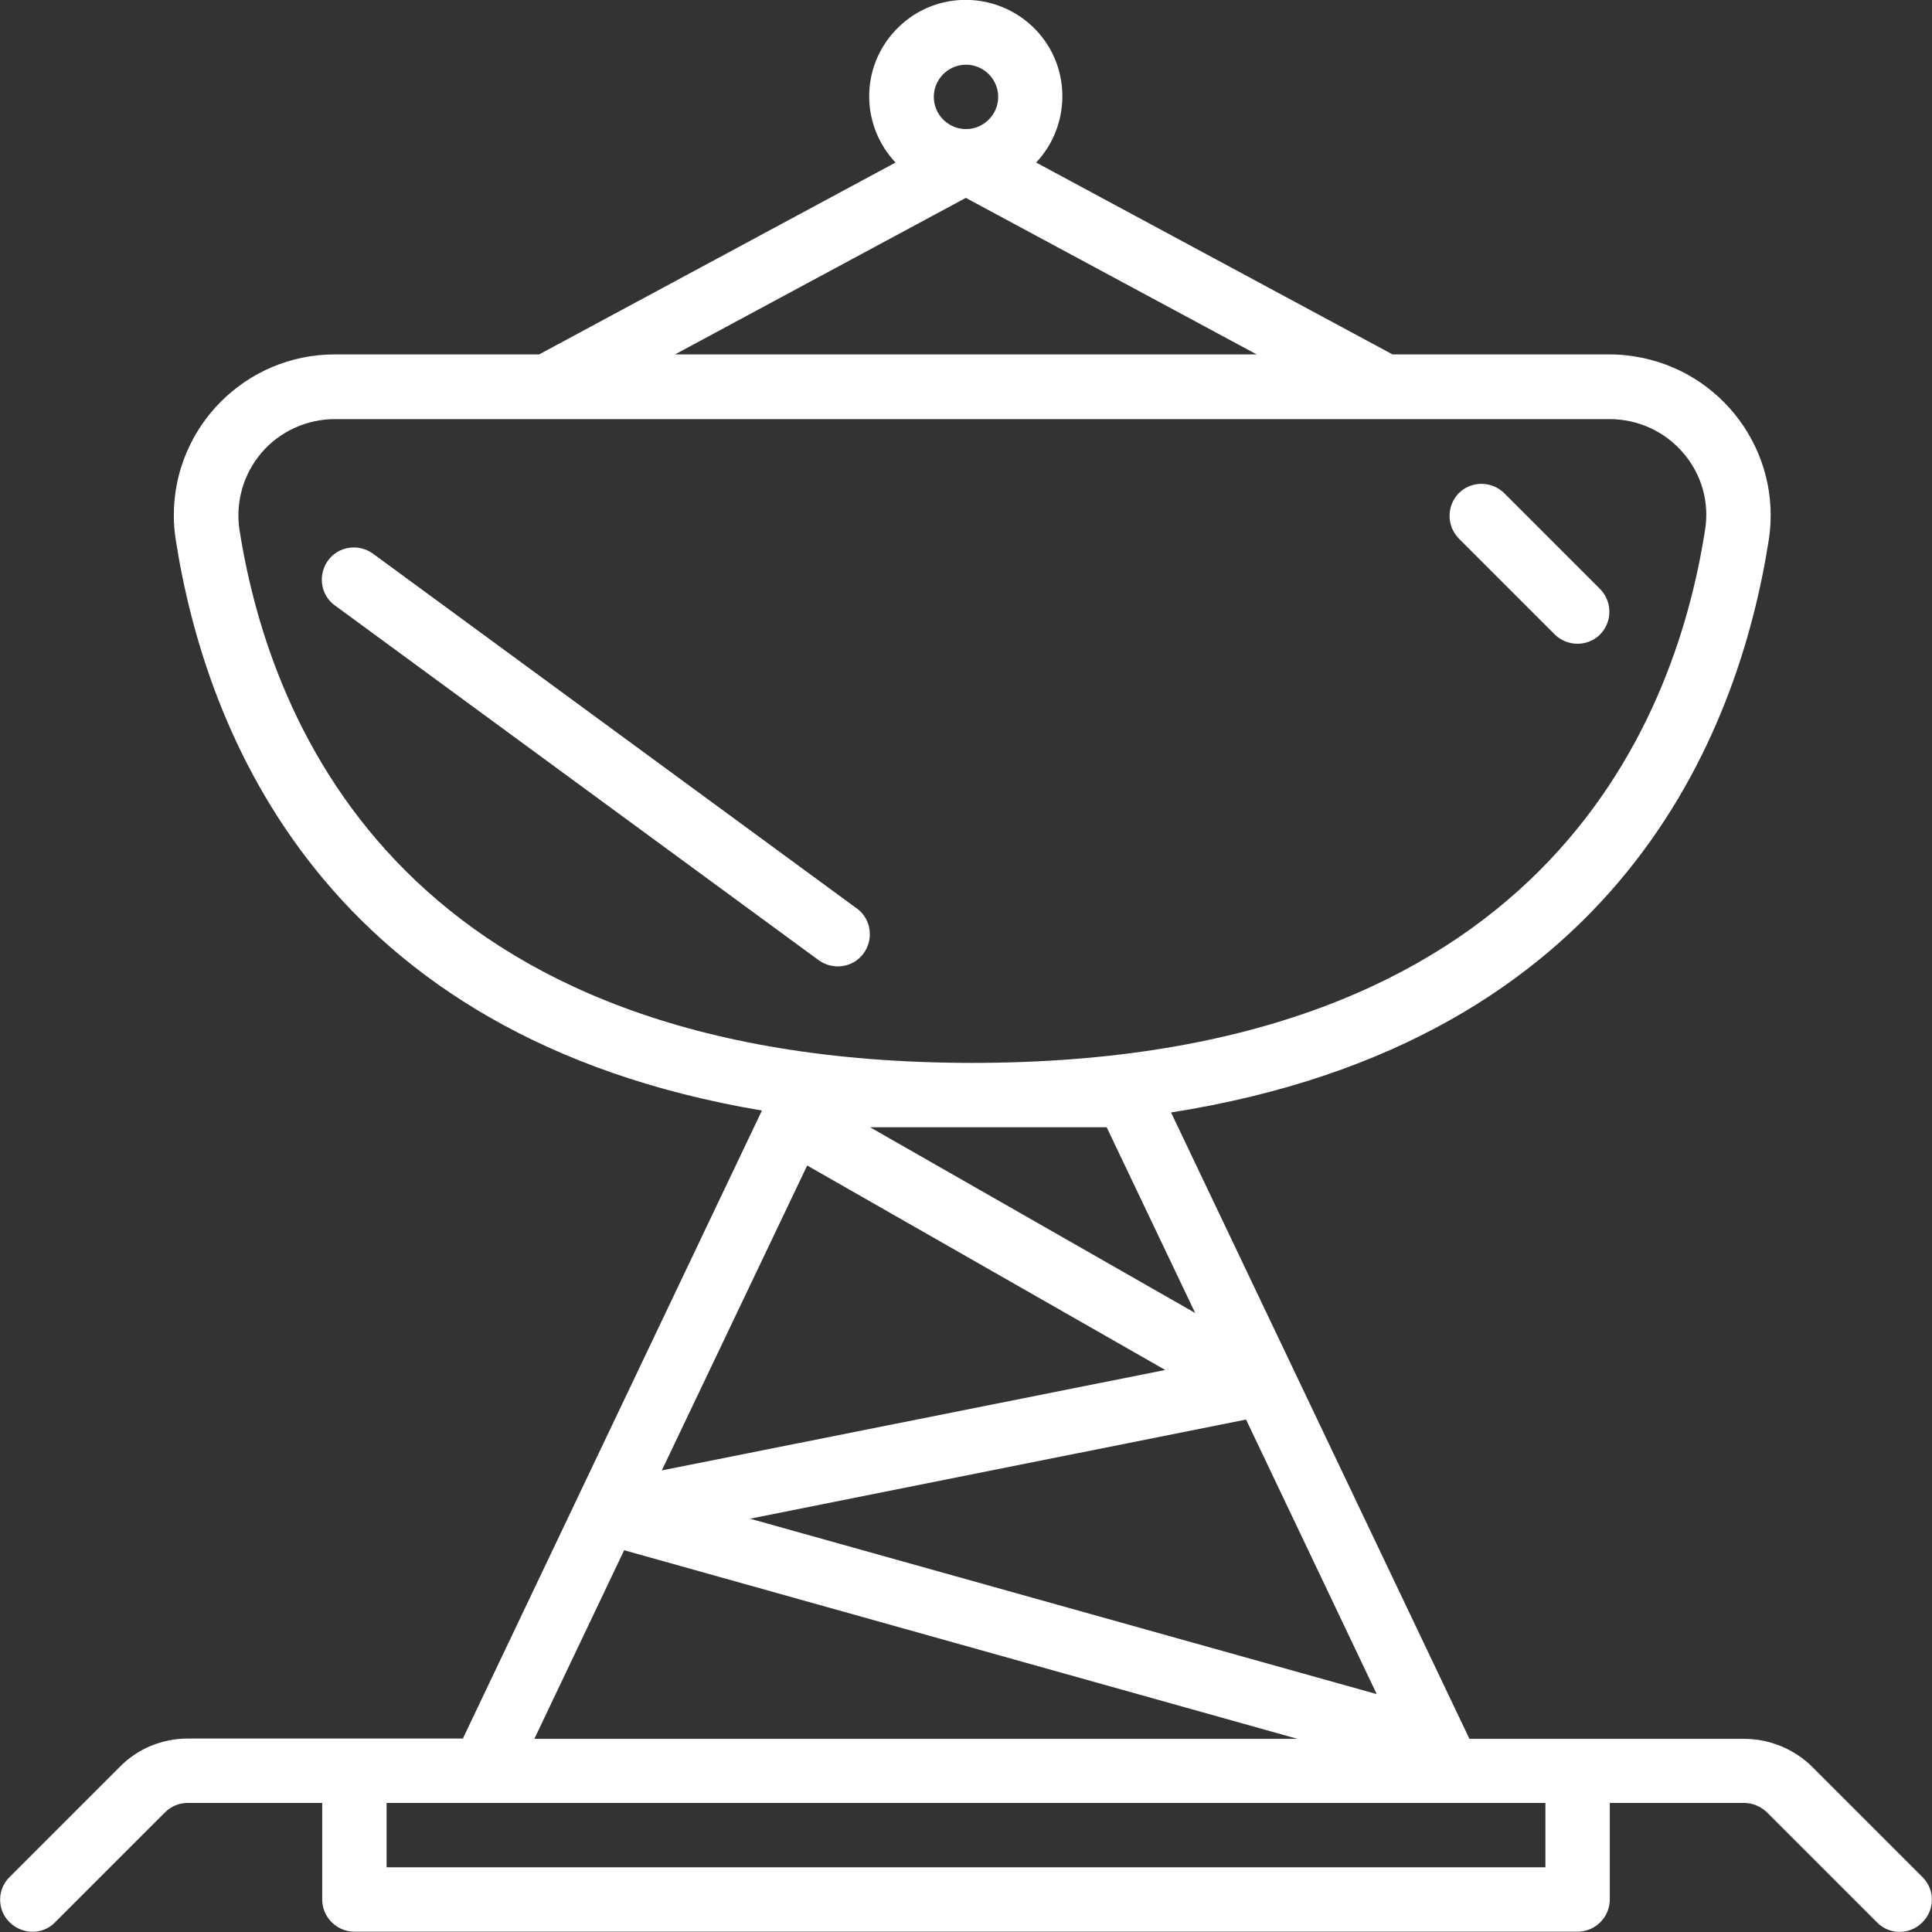 <svg xmlns="http://www.w3.org/2000/svg" id="Layer_2" data-name="Layer 2" viewBox="0 0 60.02 60.03"><rect x="0" y="0" width="60.02" height="60.03" fill="#333333" stroke="none"/><defs><style>      .cls-1 {        fill: #fff;        stroke-width: 0px;      }    </style></defs><g id="Layer_1-2" data-name="Layer 1"><path class="cls-1" d="M59.72,58.31l-3.41-3.41c-.56-.56-1.33-.88-2.12-.88h-8.54l-9.27-19.46c13.93-2.19,17.63-11.78,18.57-17.79.42-2.73-1.46-5.28-4.19-5.7-.25-.04-.5-.06-.76-.06h-6.74l-11.07-5.96c1.13-1.21,1.08-3.11-.13-4.24-1.21-1.13-3.11-1.08-4.24.13-1.09,1.15-1.09,2.95,0,4.11l-11.07,5.96h-6.35c-2.76,0-5,2.24-5,5,0,.25.02.51.06.76.93,5.96,4.58,15.44,18.21,17.73l-9.29,19.51H5.84c-.8,0-1.56.31-2.12.88l-3.41,3.41c-.4.38-.41,1.02-.02,1.41s1.02.41,1.41.02c0,0,.02-.02.02-.02l3.41-3.41c.19-.19.44-.29.71-.29h4.17v3c0,.55.45,1,1,1h38c.55,0,1-.45,1-1v-3h4.17c.27,0,.52.11.71.29l3.41,3.41c.38.4,1.02.41,1.41.02.4-.38.41-1.02.02-1.41,0,0-.02-.02-.02-.02ZM25.08,36.21l11.12,6.35-15.64,3.12,4.52-9.48ZM38.71,44.1l4.06,8.53-19.47-5.45,15.41-3.08ZM34.38,35.02l2.75,5.77-10.1-5.77h7.35ZM30.01,2.01c.55,0,1,.45,1,1s-.45,1-1,1-1-.45-1-1,.45-1,1-1ZM30.01,6.15l9.03,4.86h-18.07l9.03-4.86ZM7.44,16.46c-.13-.86.12-1.73.68-2.39.57-.67,1.41-1.05,2.29-1.05h39.59c.88,0,1.72.38,2.29,1.05.57.66.82,1.53.68,2.39-.96,6.18-5.2,16.56-22.76,16.56S8.41,22.64,7.44,16.46ZM19.39,48.16l20.92,5.86h-23.71l2.79-5.86ZM48.01,58.01H12.01v-2h36v2Z"></path><path class="cls-1" d="M11.6,17.21c-.44-.33-1.07-.25-1.4.19s-.25,1.07.19,1.4c0,0,.02.01.03.02l15,11c.44.33,1.07.25,1.4-.19.33-.44.25-1.07-.19-1.4,0,0-.02-.01-.03-.02l-15-11Z"></path><path class="cls-1" d="M48.31,19.72c.4.38,1.03.37,1.41-.02.37-.39.37-1,0-1.39l-3-3c-.4-.38-1.03-.37-1.41.02-.37.39-.37,1,0,1.39l3,3Z"></path></g></svg>